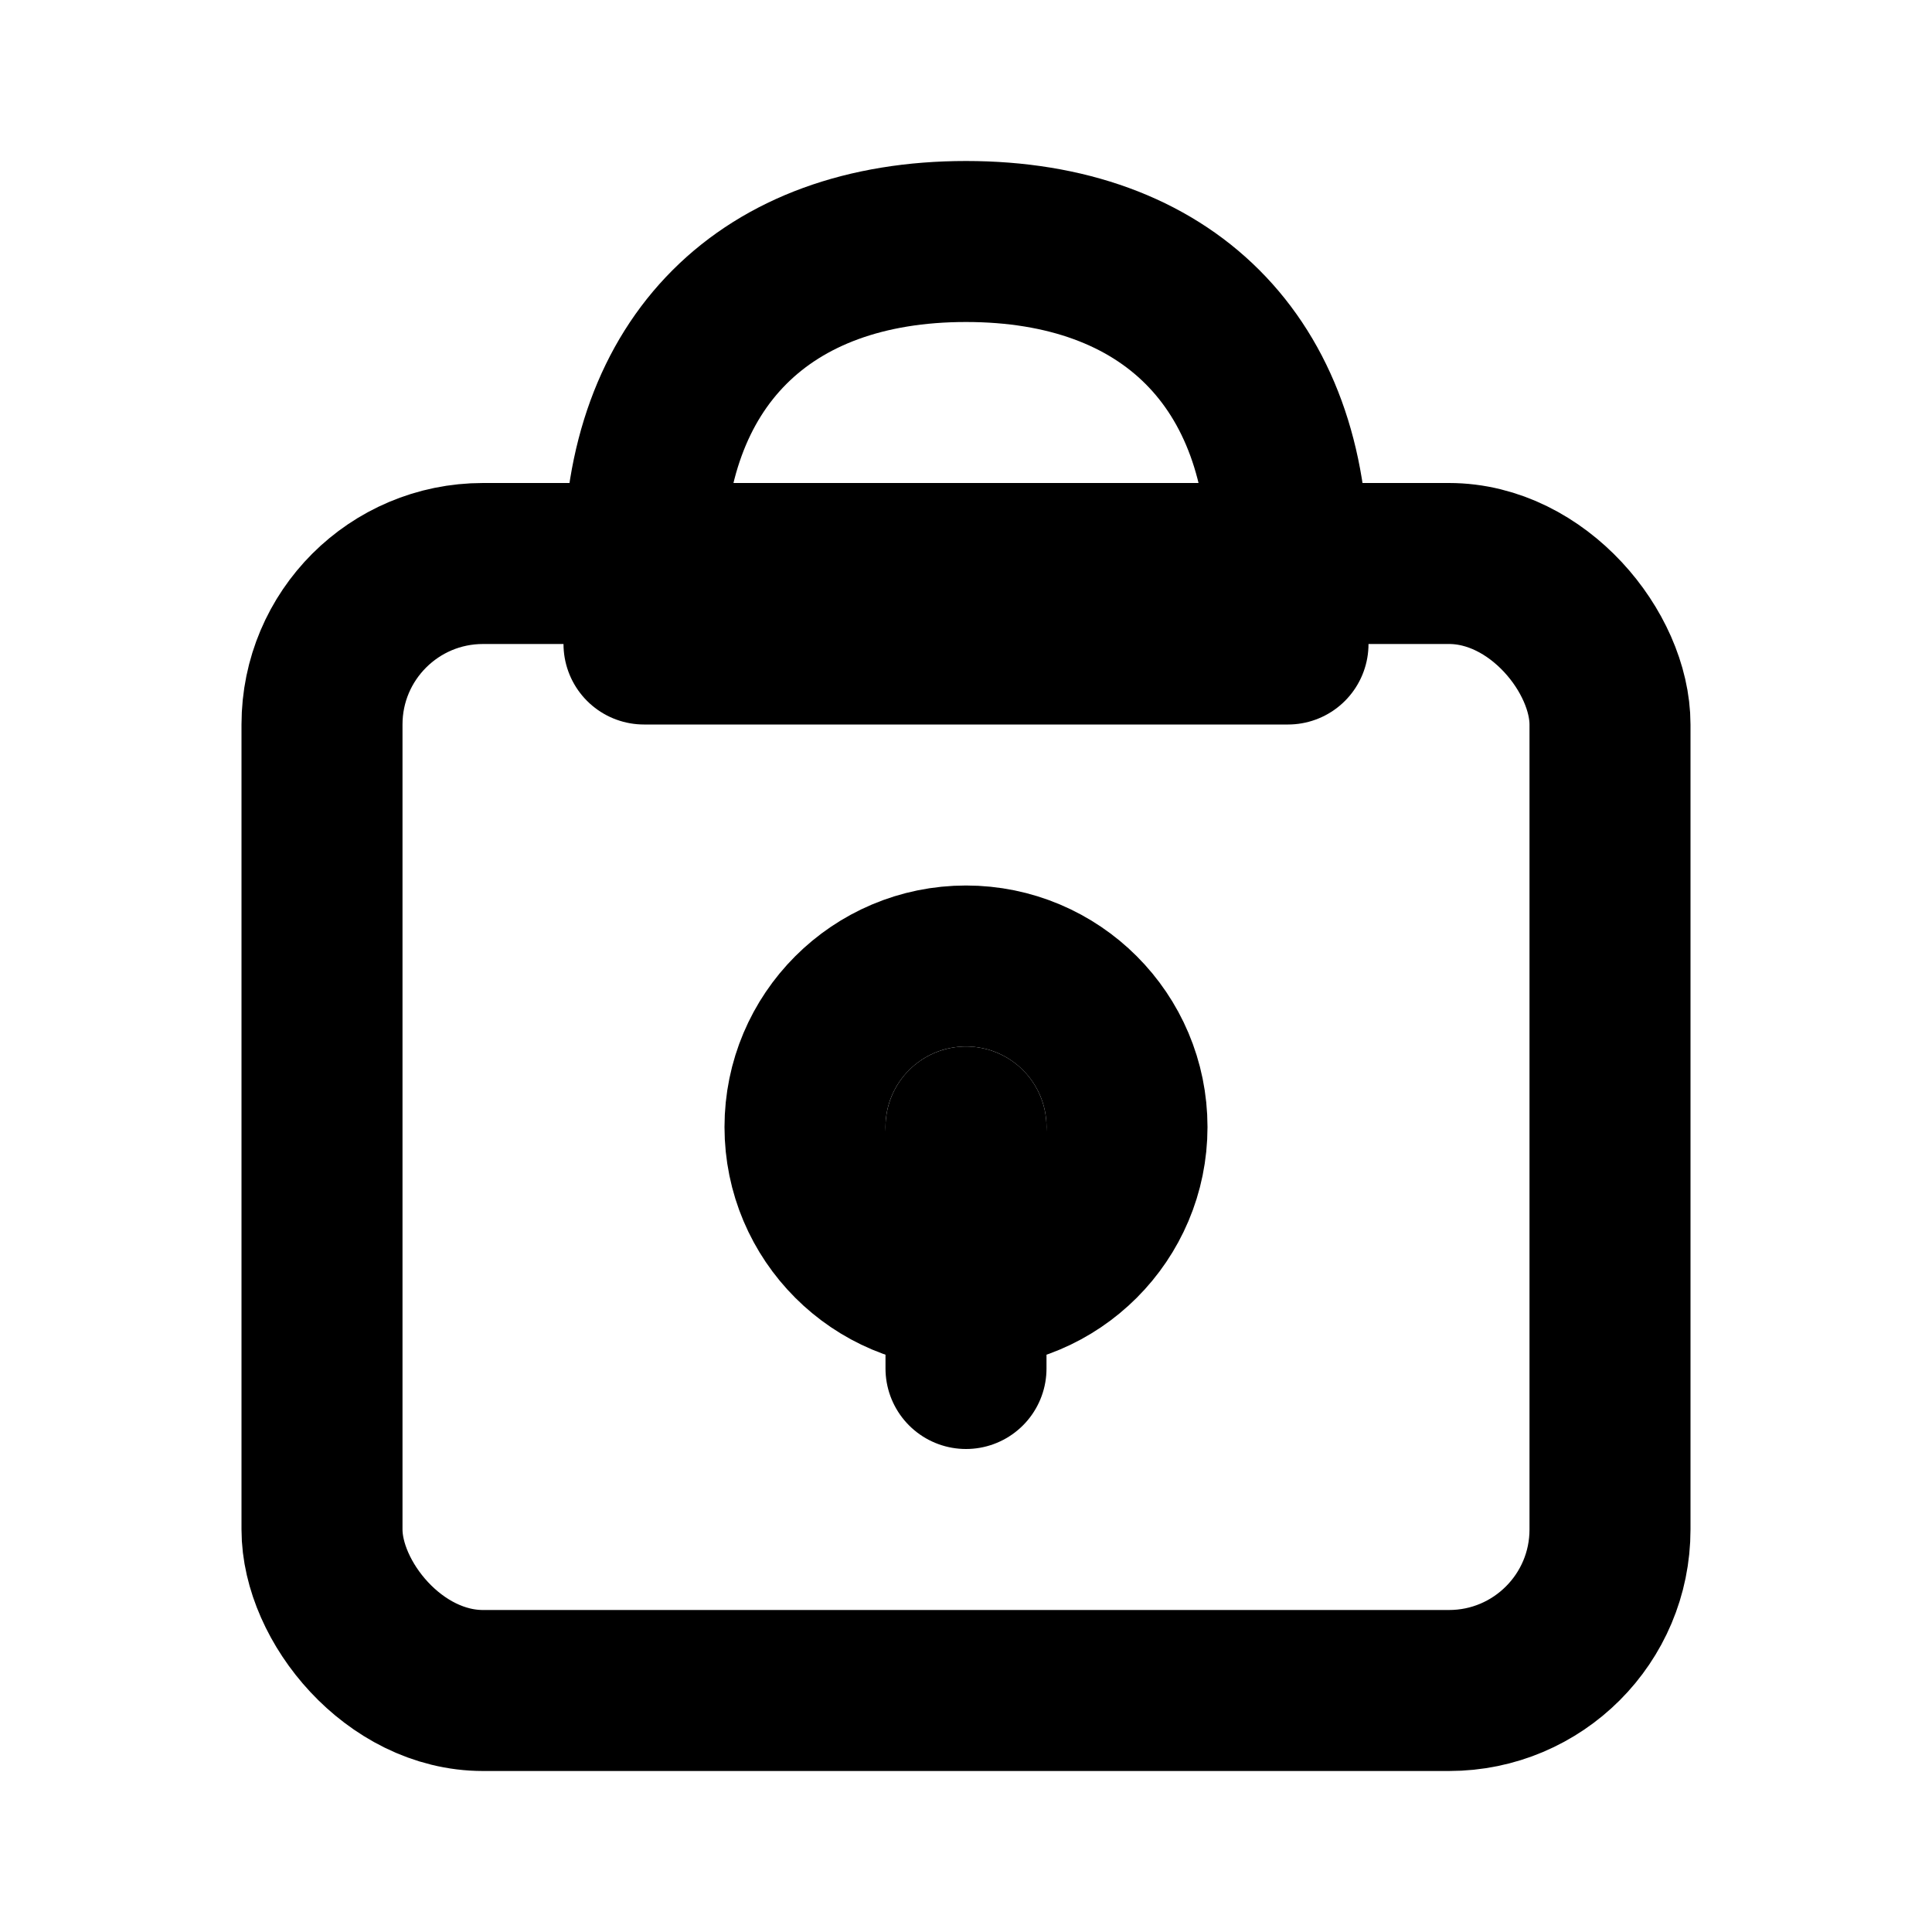 <svg xmlns="http://www.w3.org/2000/svg" width="24" height="24" viewBox="0 0 24 24" fill="none" stroke="currentColor" stroke-width="2" stroke-linecap="round" stroke-linejoin="round">
  <rect x="4" y="7" width="16" height="14" rx="2" />
  <path d="M12 3c2.5 0 4 1.5 4 4v1H8V7c0-2.5 1.5-4 4-4z" />
  <path d="M12 14v3" />
  <circle cx="12" cy="14" r="2" />
</svg>